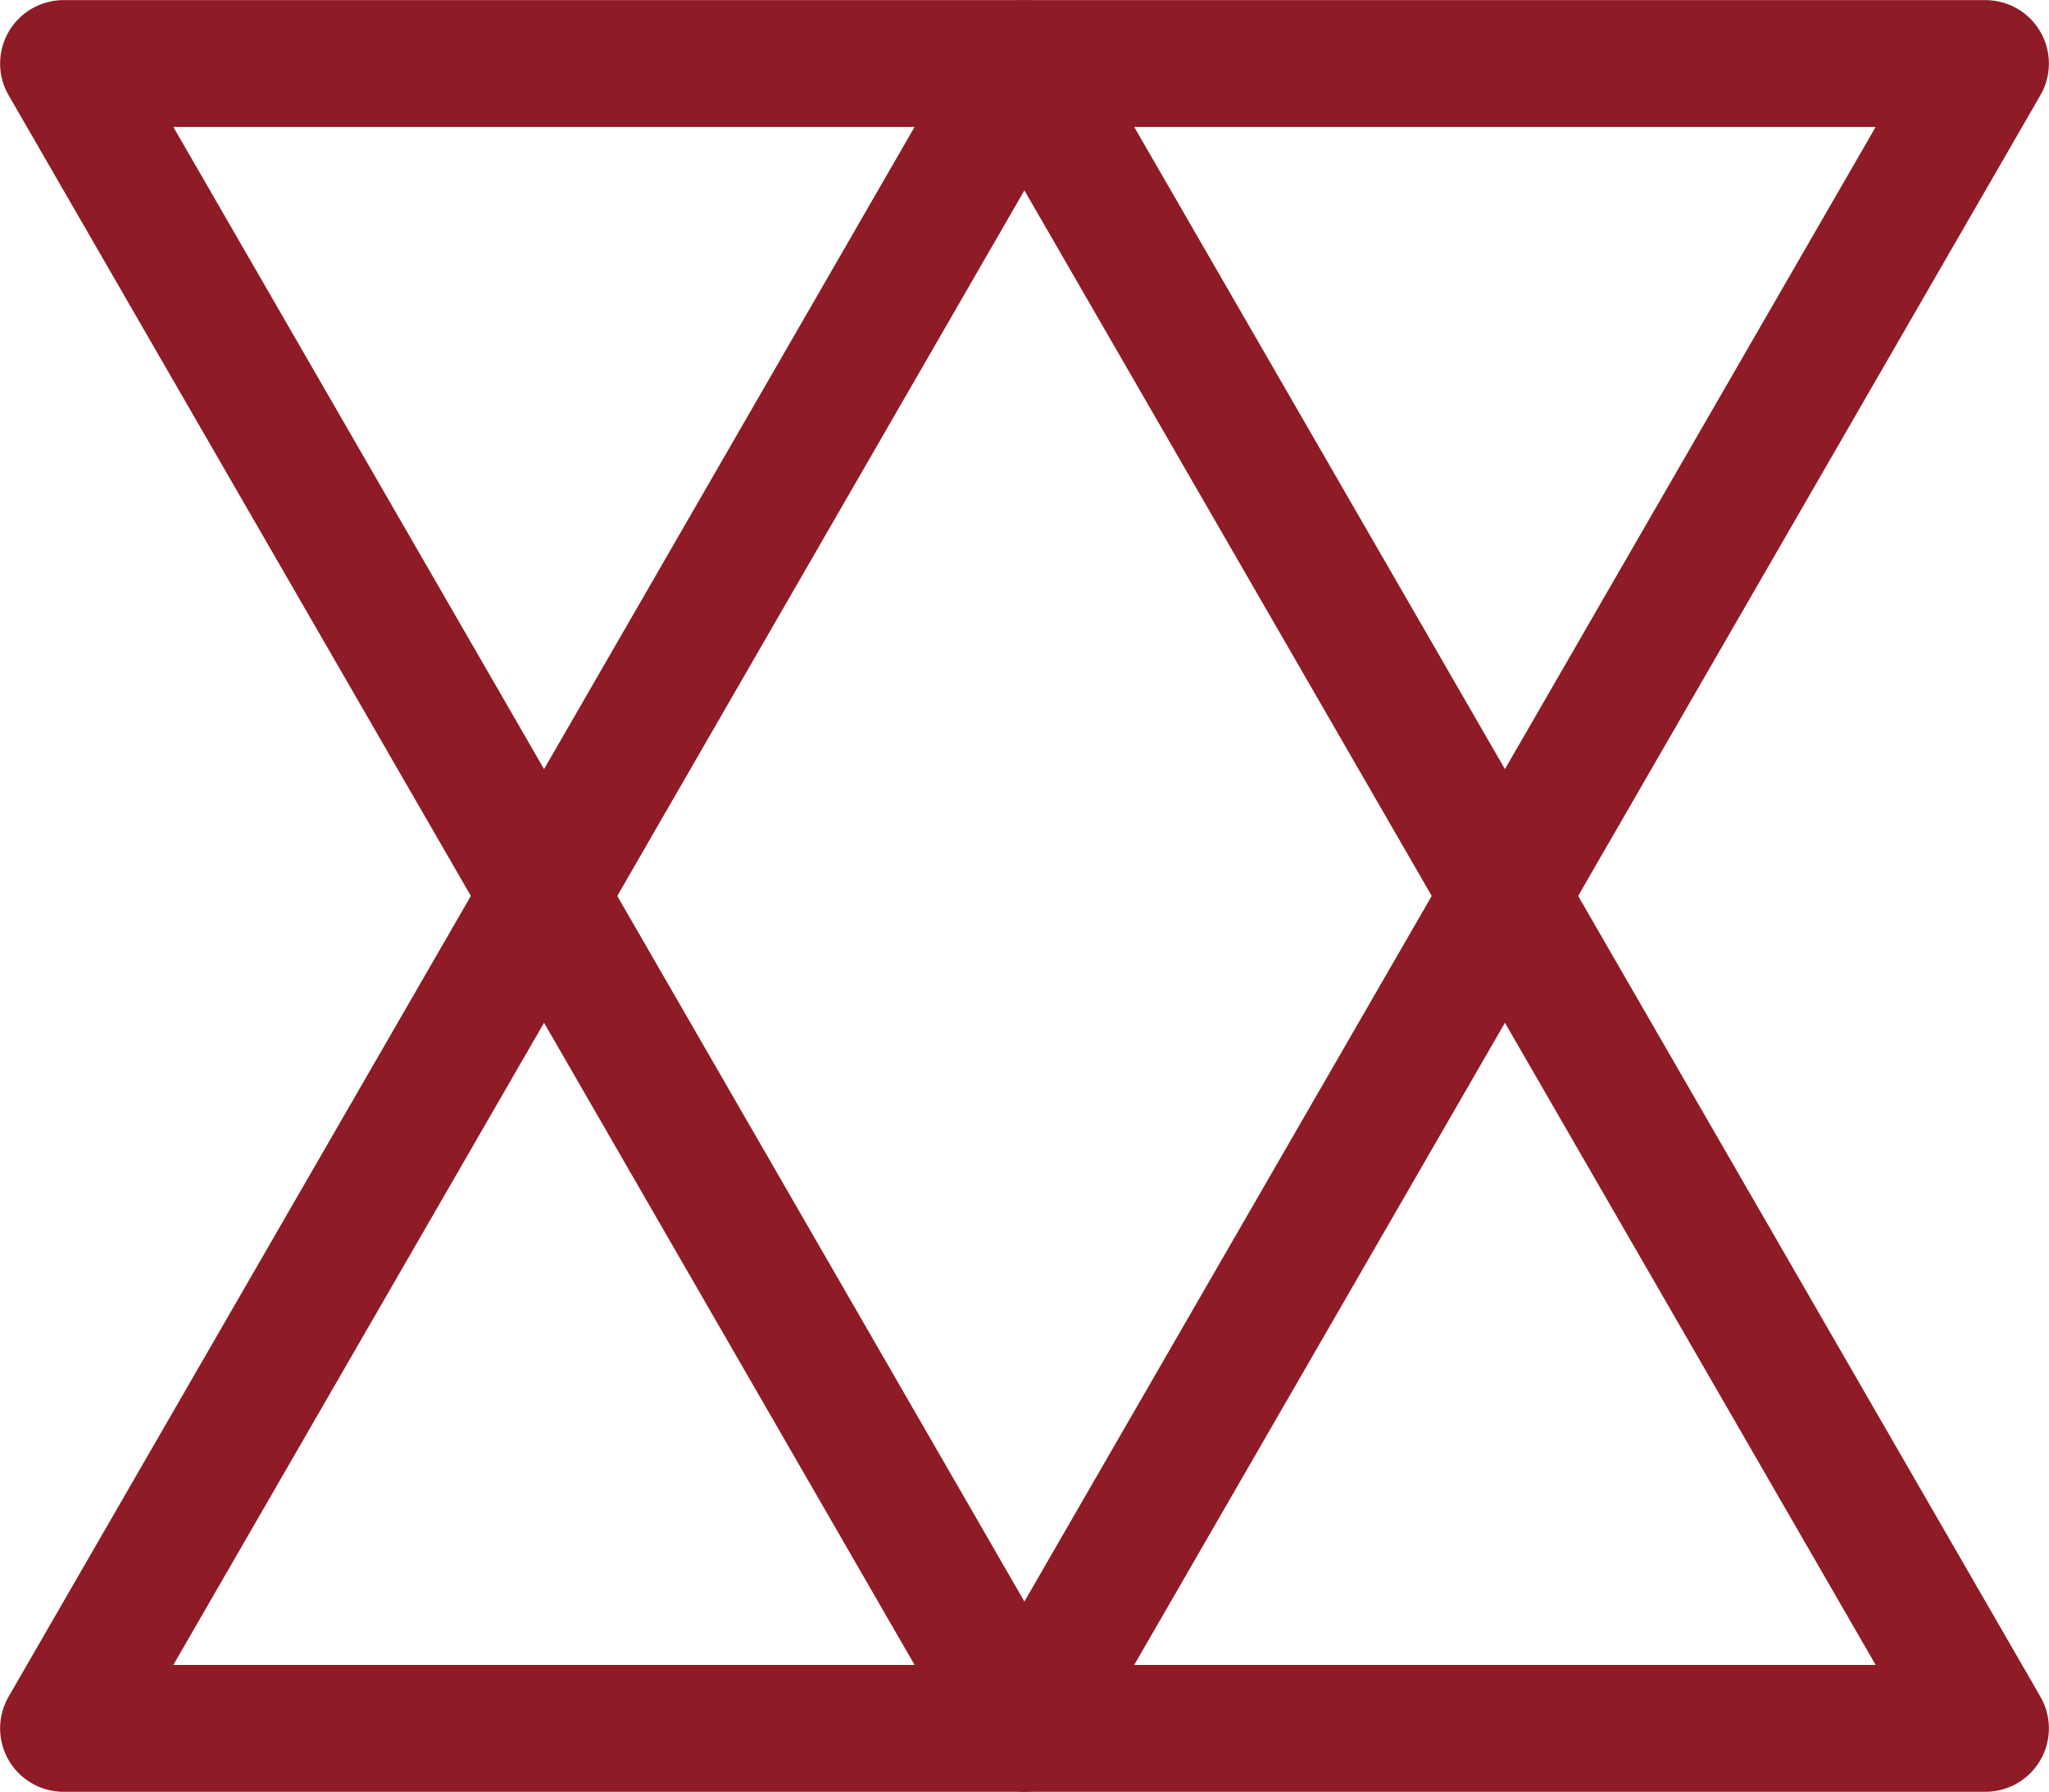 <?xml version="1.0" encoding="UTF-8"?>
<svg id="Livello_2" data-name="Livello 2" xmlns="http://www.w3.org/2000/svg" viewBox="0 0 90.01 78.7">
  <defs>
    <style>
      .cls-1 {
        fill: none;
        stroke: #8e1b26;
        stroke-linecap: round;
        stroke-linejoin: round;
        stroke-width: 5.57px;
      }
    </style>
  </defs>
  <g id="Livello_1-2" data-name="Livello 1">
    <path class="cls-1" d="M45,2.79h42.22l-21.11,36.56-21.11,36.56L23.9,39.35,2.79,2.79H45Z"/>
    <path class="cls-1" d="M45,75.91h42.22l-21.11-36.56L45,2.79,23.9,39.35,2.79,75.91H45Z"/>
  </g>
</svg>